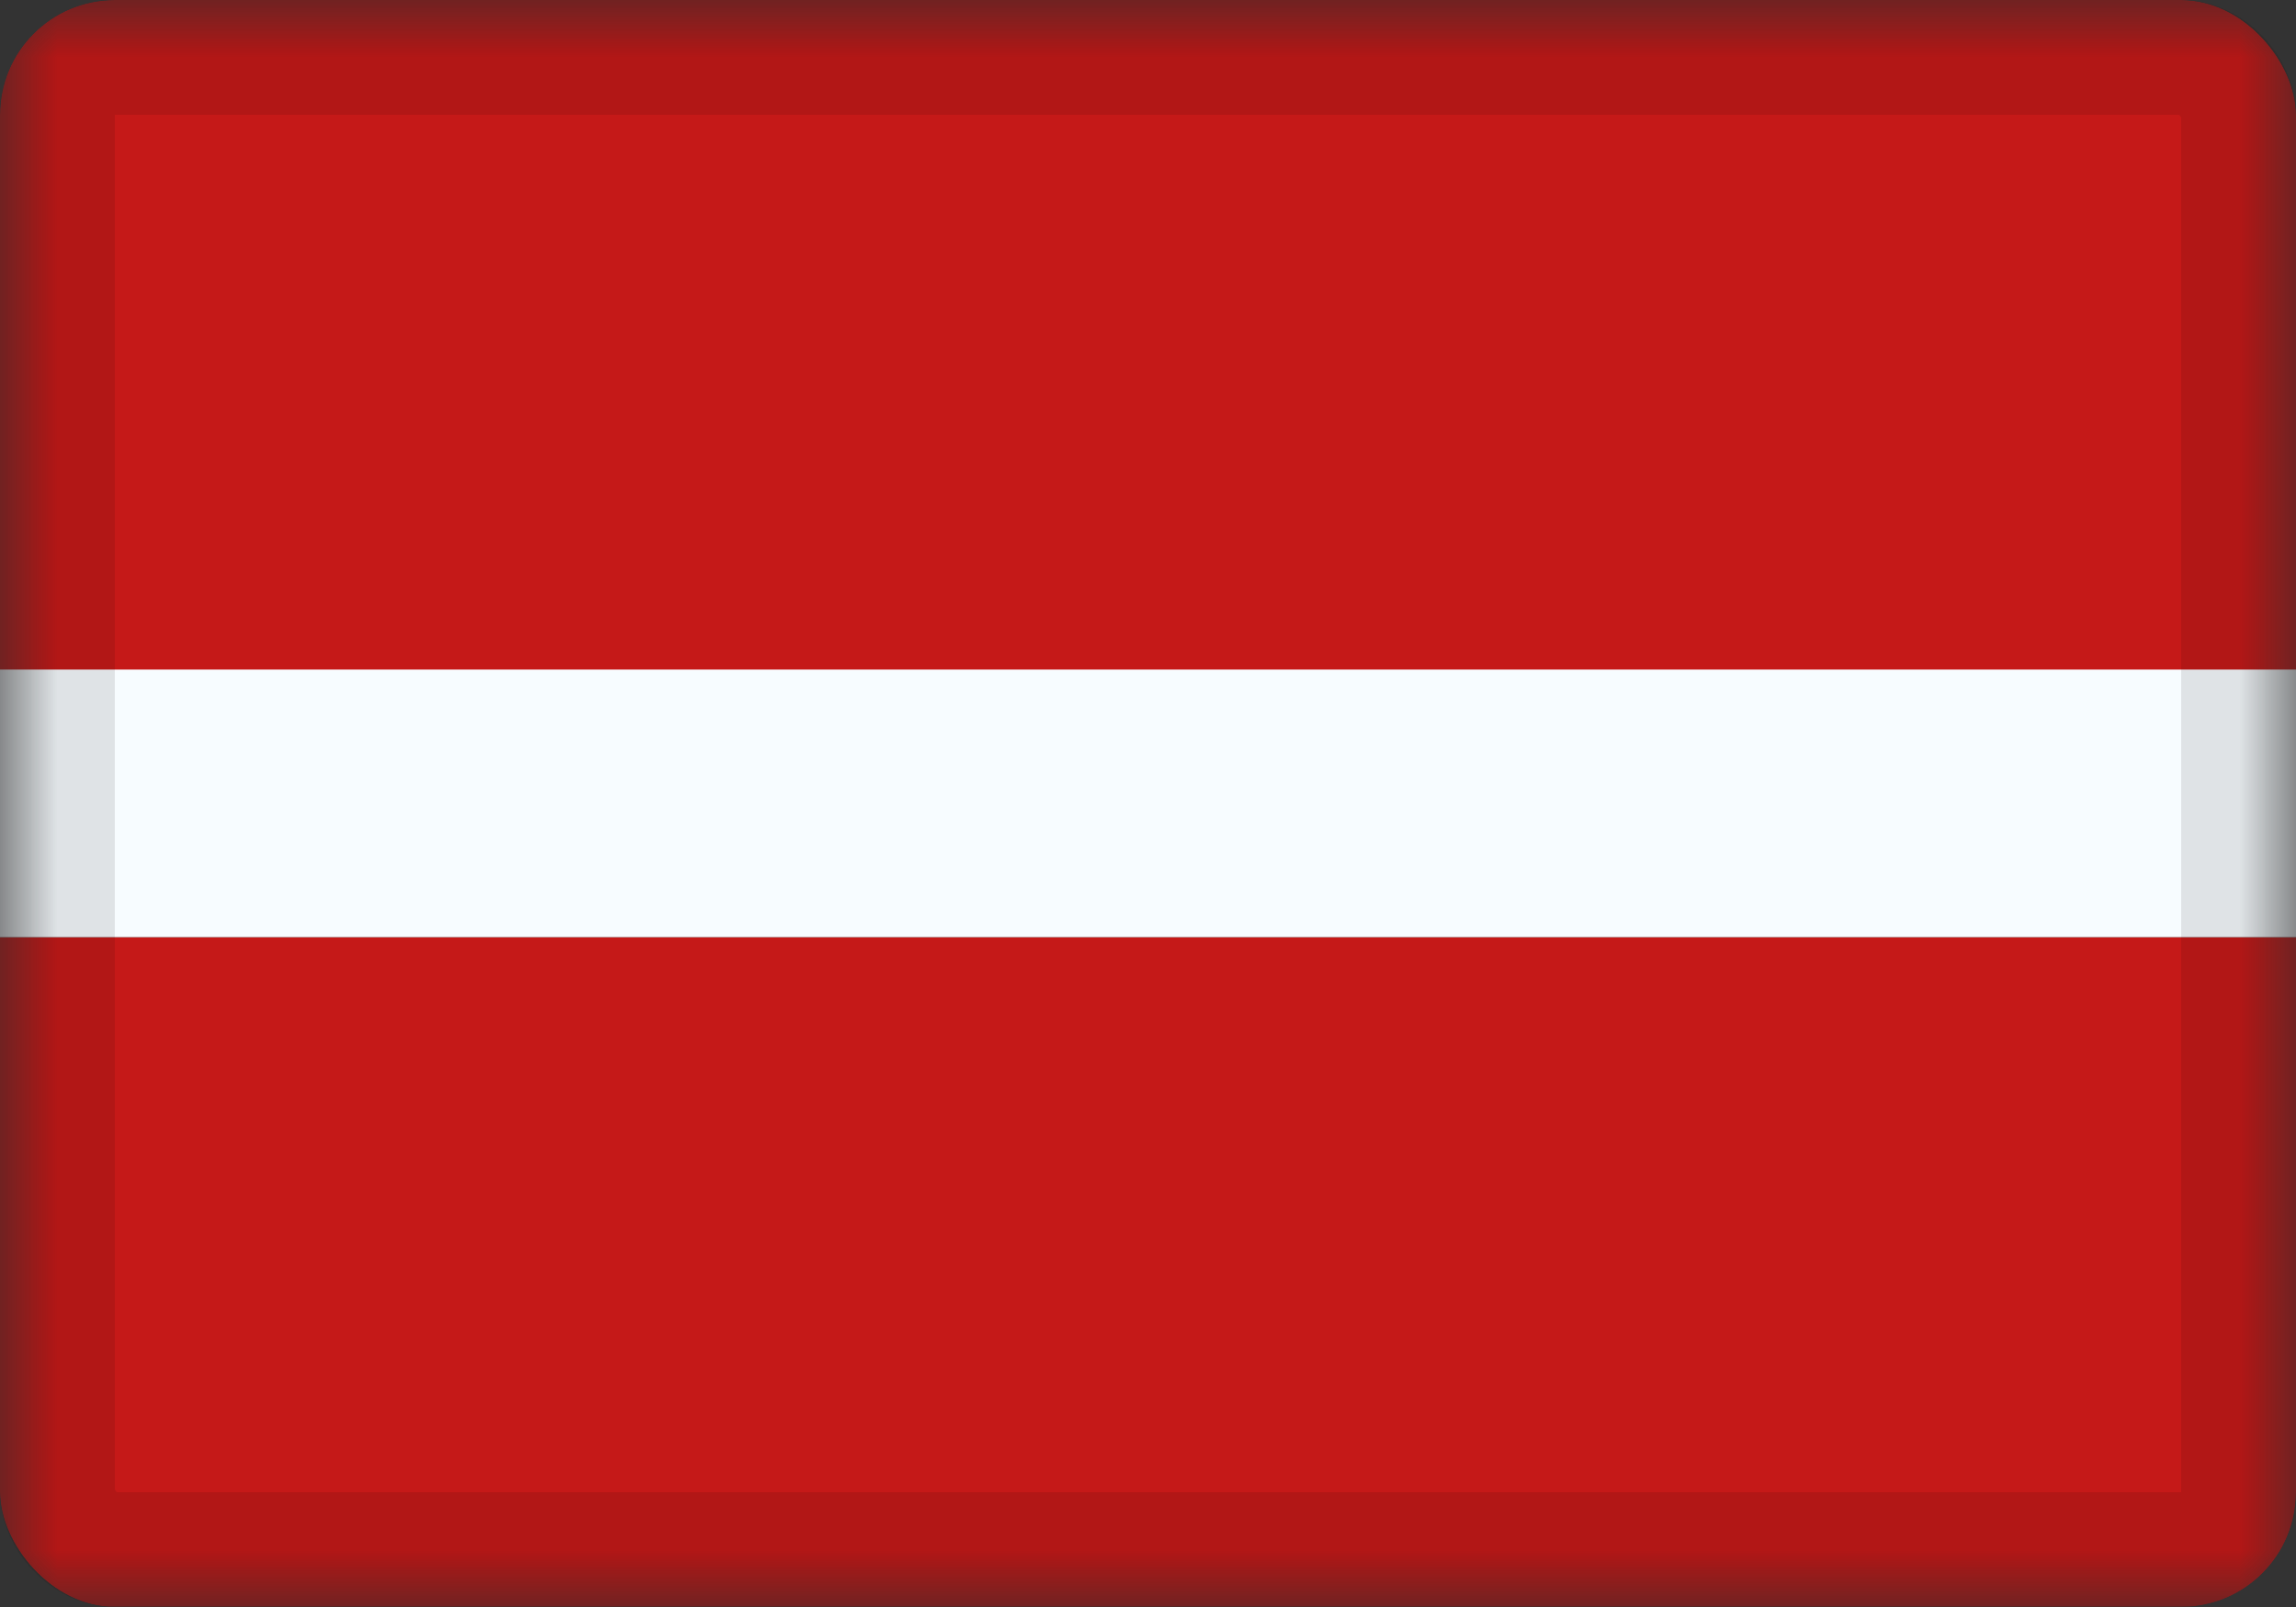 <svg width="20" height="14" viewBox="0 0 20 14" fill="none" xmlns="http://www.w3.org/2000/svg">
<rect x="0" y="0" width="20" height="14" fill="#333333" stroke="none"/>
<g clip-path="url(#clip0_4035_7226)">
<mask id="mask0_4035_7226" style="mask-type:luminance" maskUnits="userSpaceOnUse" x="0" y="0" width="20" height="14">
<rect width="20" height="14" fill="white"/>
</mask>
<g mask="url(#mask0_4035_7226)">
<path fill-rule="evenodd" clip-rule="evenodd" d="M0 8.164H20V13.997H0V8.164Z" fill="#C51918"/>
<path fill-rule="evenodd" clip-rule="evenodd" d="M0 4.664H20V8.164H0V4.664Z" fill="#F7FCFF"/>
<path fill-rule="evenodd" clip-rule="evenodd" d="M0 0H20V5.833H0V0Z" fill="#C51918"/>
</g>
</g>
<rect x="0.5" y="0.5" width="19" height="13" rx="0.5" stroke="black" stroke-opacity="0.1" style="mix-blend-mode:multiply"/>
<defs>
<clipPath id="clip0_4035_7226">
<rect width="20" height="14" rx="1" fill="white"/>
</clipPath>
</defs>
</svg>
